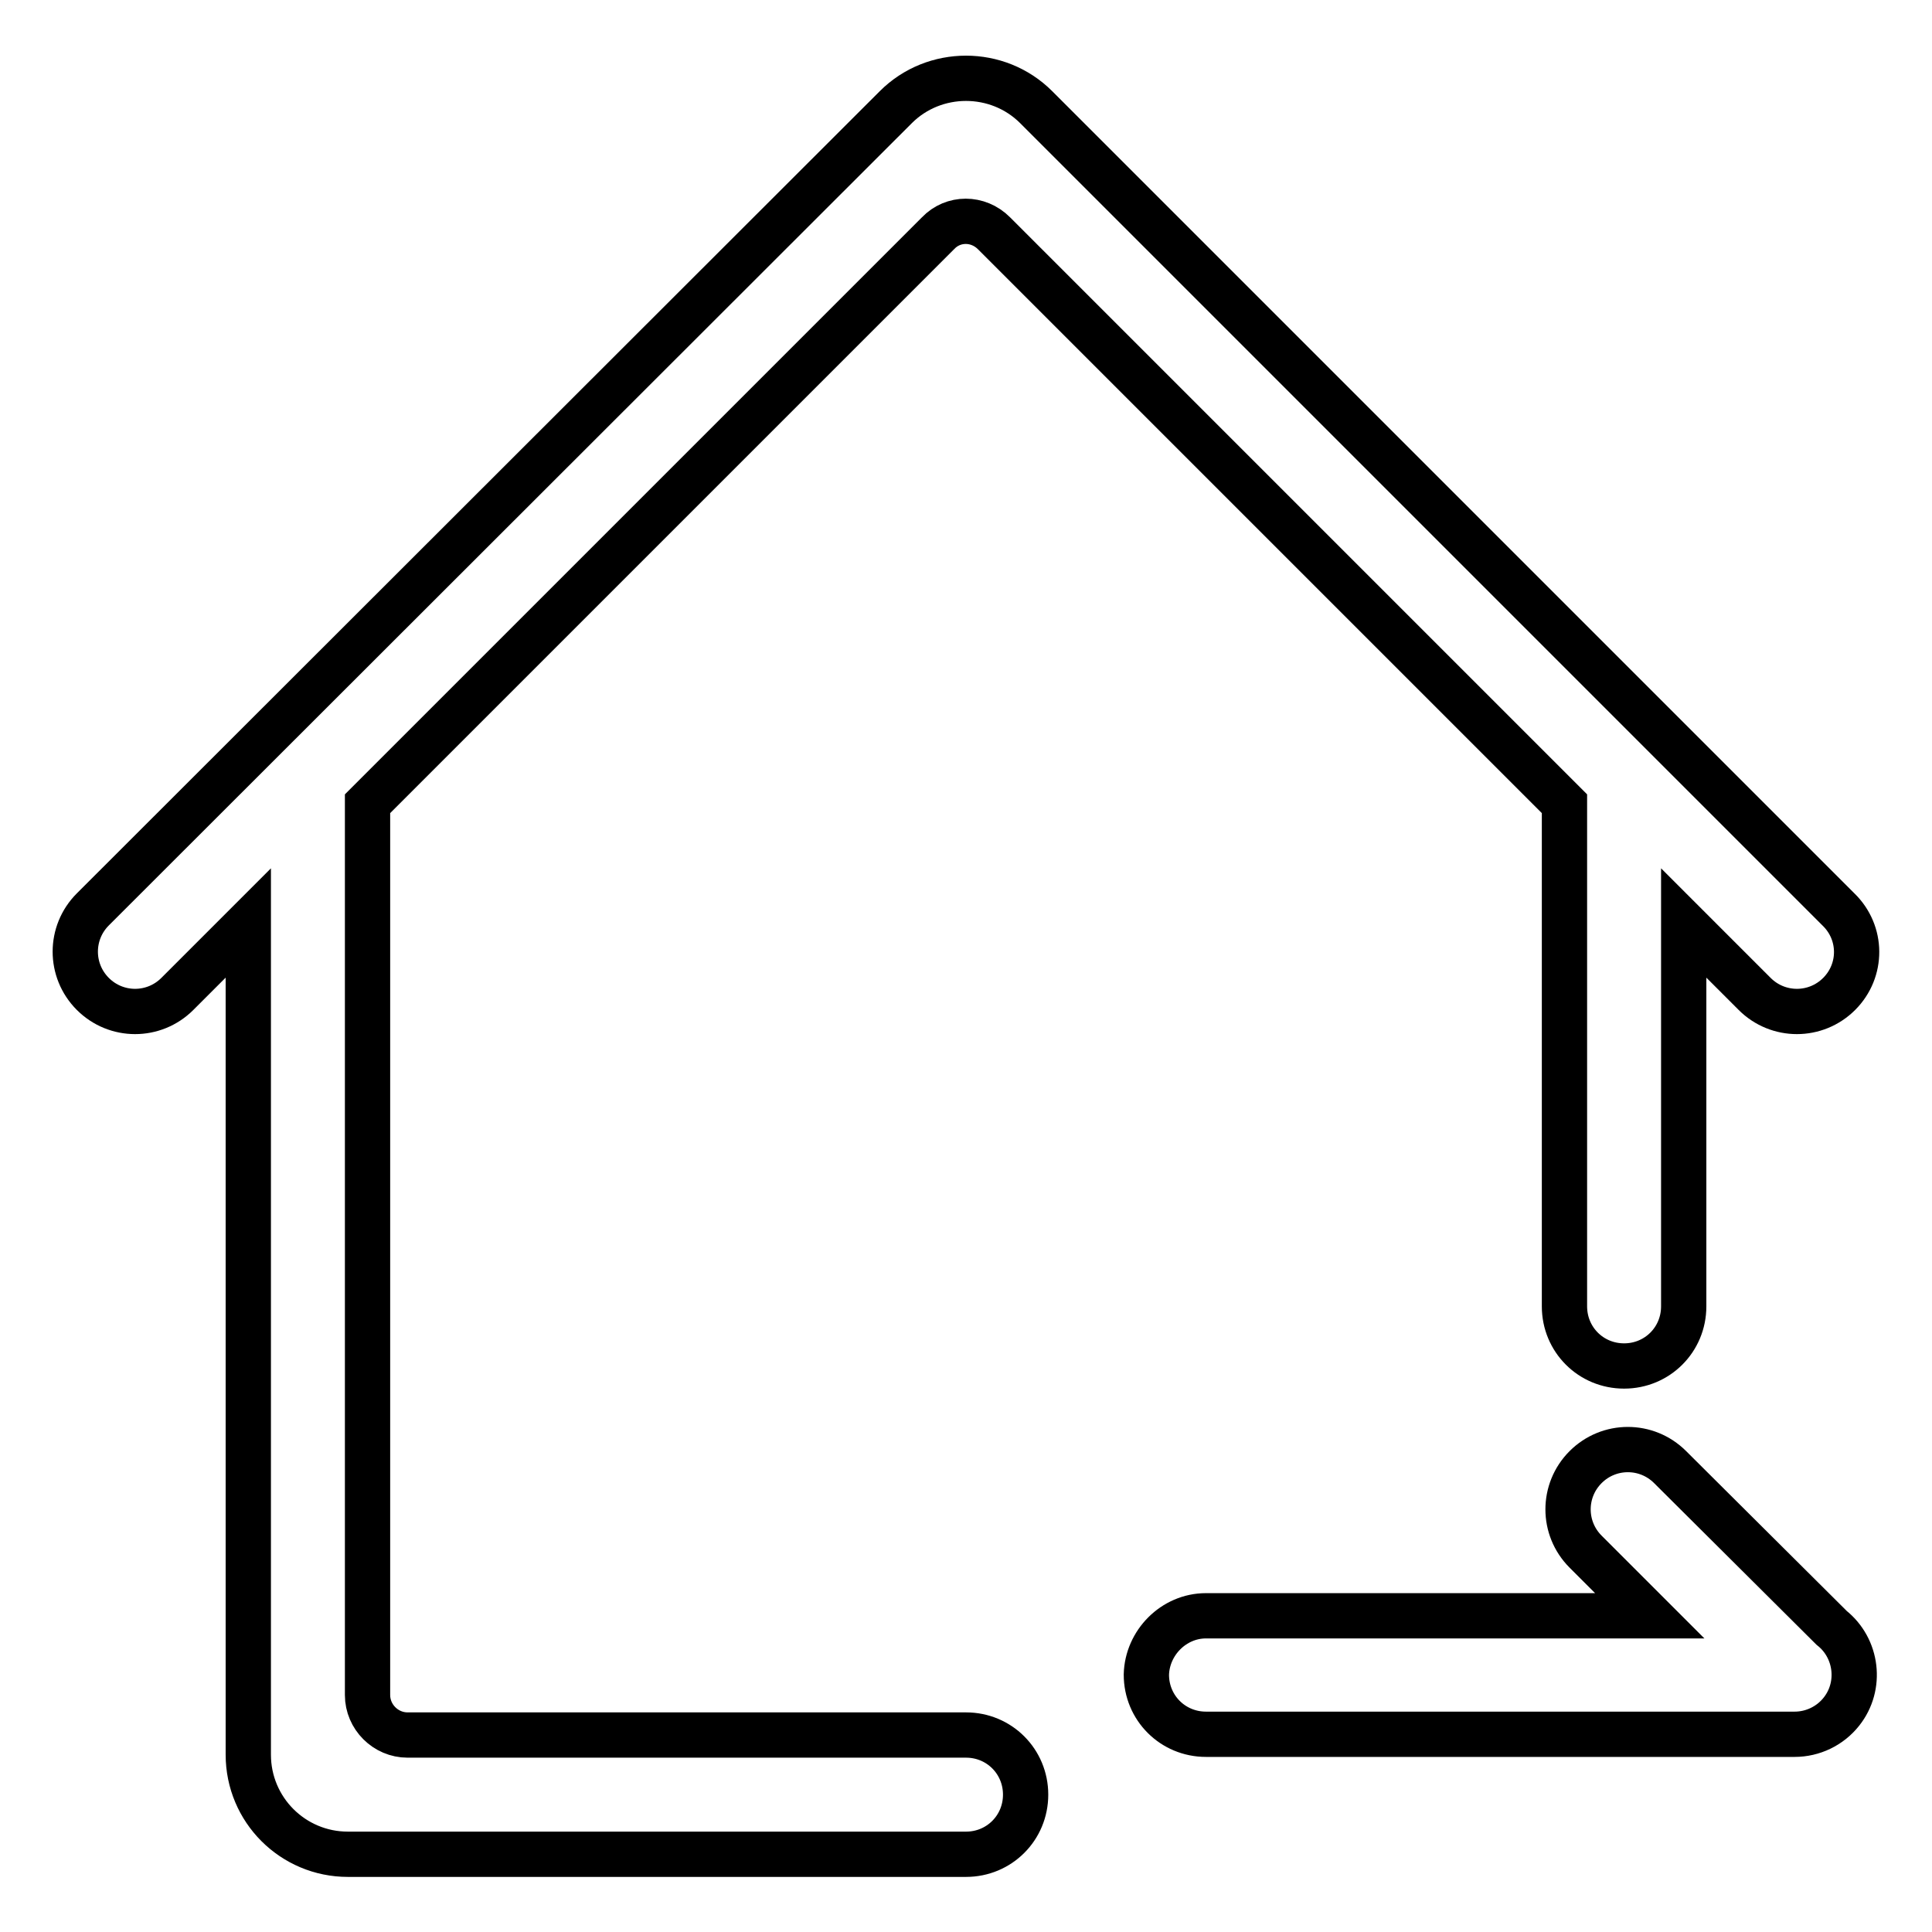 <?xml version="1.0" encoding="utf-8"?>
<!-- Svg Vector Icons : http://www.onlinewebfonts.com/icon -->
<!DOCTYPE svg PUBLIC "-//W3C//DTD SVG 1.1//EN" "http://www.w3.org/Graphics/SVG/1.1/DTD/svg11.dtd">
<svg version="1.1" xmlns="http://www.w3.org/2000/svg" xmlns:xlink="http://www.w3.org/1999/xlink" x="0px" y="0px" viewBox="0 0 256 256" enable-background="new 0 0 256 256" xml:space="preserve">
<g> <path stroke-width="6" fill-opacity="0" stroke="#000000"  d="M243.7,131.7c-3.1,3.1-8.1,3.1-11.2,0l0,0c0,0,0,0,0,0l0,0l-9.4-9.4v50.8c0,4.4-3.5,7.9-7.9,7.9 c-4.4,0-7.9-3.5-7.9-7.9v-66.6l-75.6-75.6c-2.1-2.1-5.4-2.1-7.4,0l-75.6,75.6v118.1c0,2.9,2.4,5.3,5.3,5.3h74 c4.4,0,7.9,3.5,7.9,7.9c0,4.4-3.5,7.9-7.9,7.9H46.1c-7.3,0-13.2-5.9-13.2-13.2V122.3l-9.4,9.4c-3.1,3.1-8.1,3.1-11.2,0 c-3.1-3.1-3.1-8.1,0-11.2c0,0,0,0,0,0L118.7,14.2c5.1-5.1,13.5-5.1,18.6,0l106.3,106.3l0,0c0,0,0,0,0,0 C246.8,123.6,246.8,128.6,243.7,131.7L243.7,131.7L243.7,131.7z M159.8,214.1h58.8l-8.5-8.5c-3.1-3.1-3.1-8.1,0-11.2 c3.1-3.1,8.1-3.1,11.2,0c0,0,0,0,0,0l21.4,21.3c3.4,2.7,4,7.7,1.3,11.1c-1.5,1.9-3.8,3-6.2,3h-78c-4.4,0-7.9-3.5-7.9-7.9 C152,217.7,155.5,214.1,159.8,214.1C159.8,214.1,159.8,214.1,159.8,214.1z"/></g>
</svg>